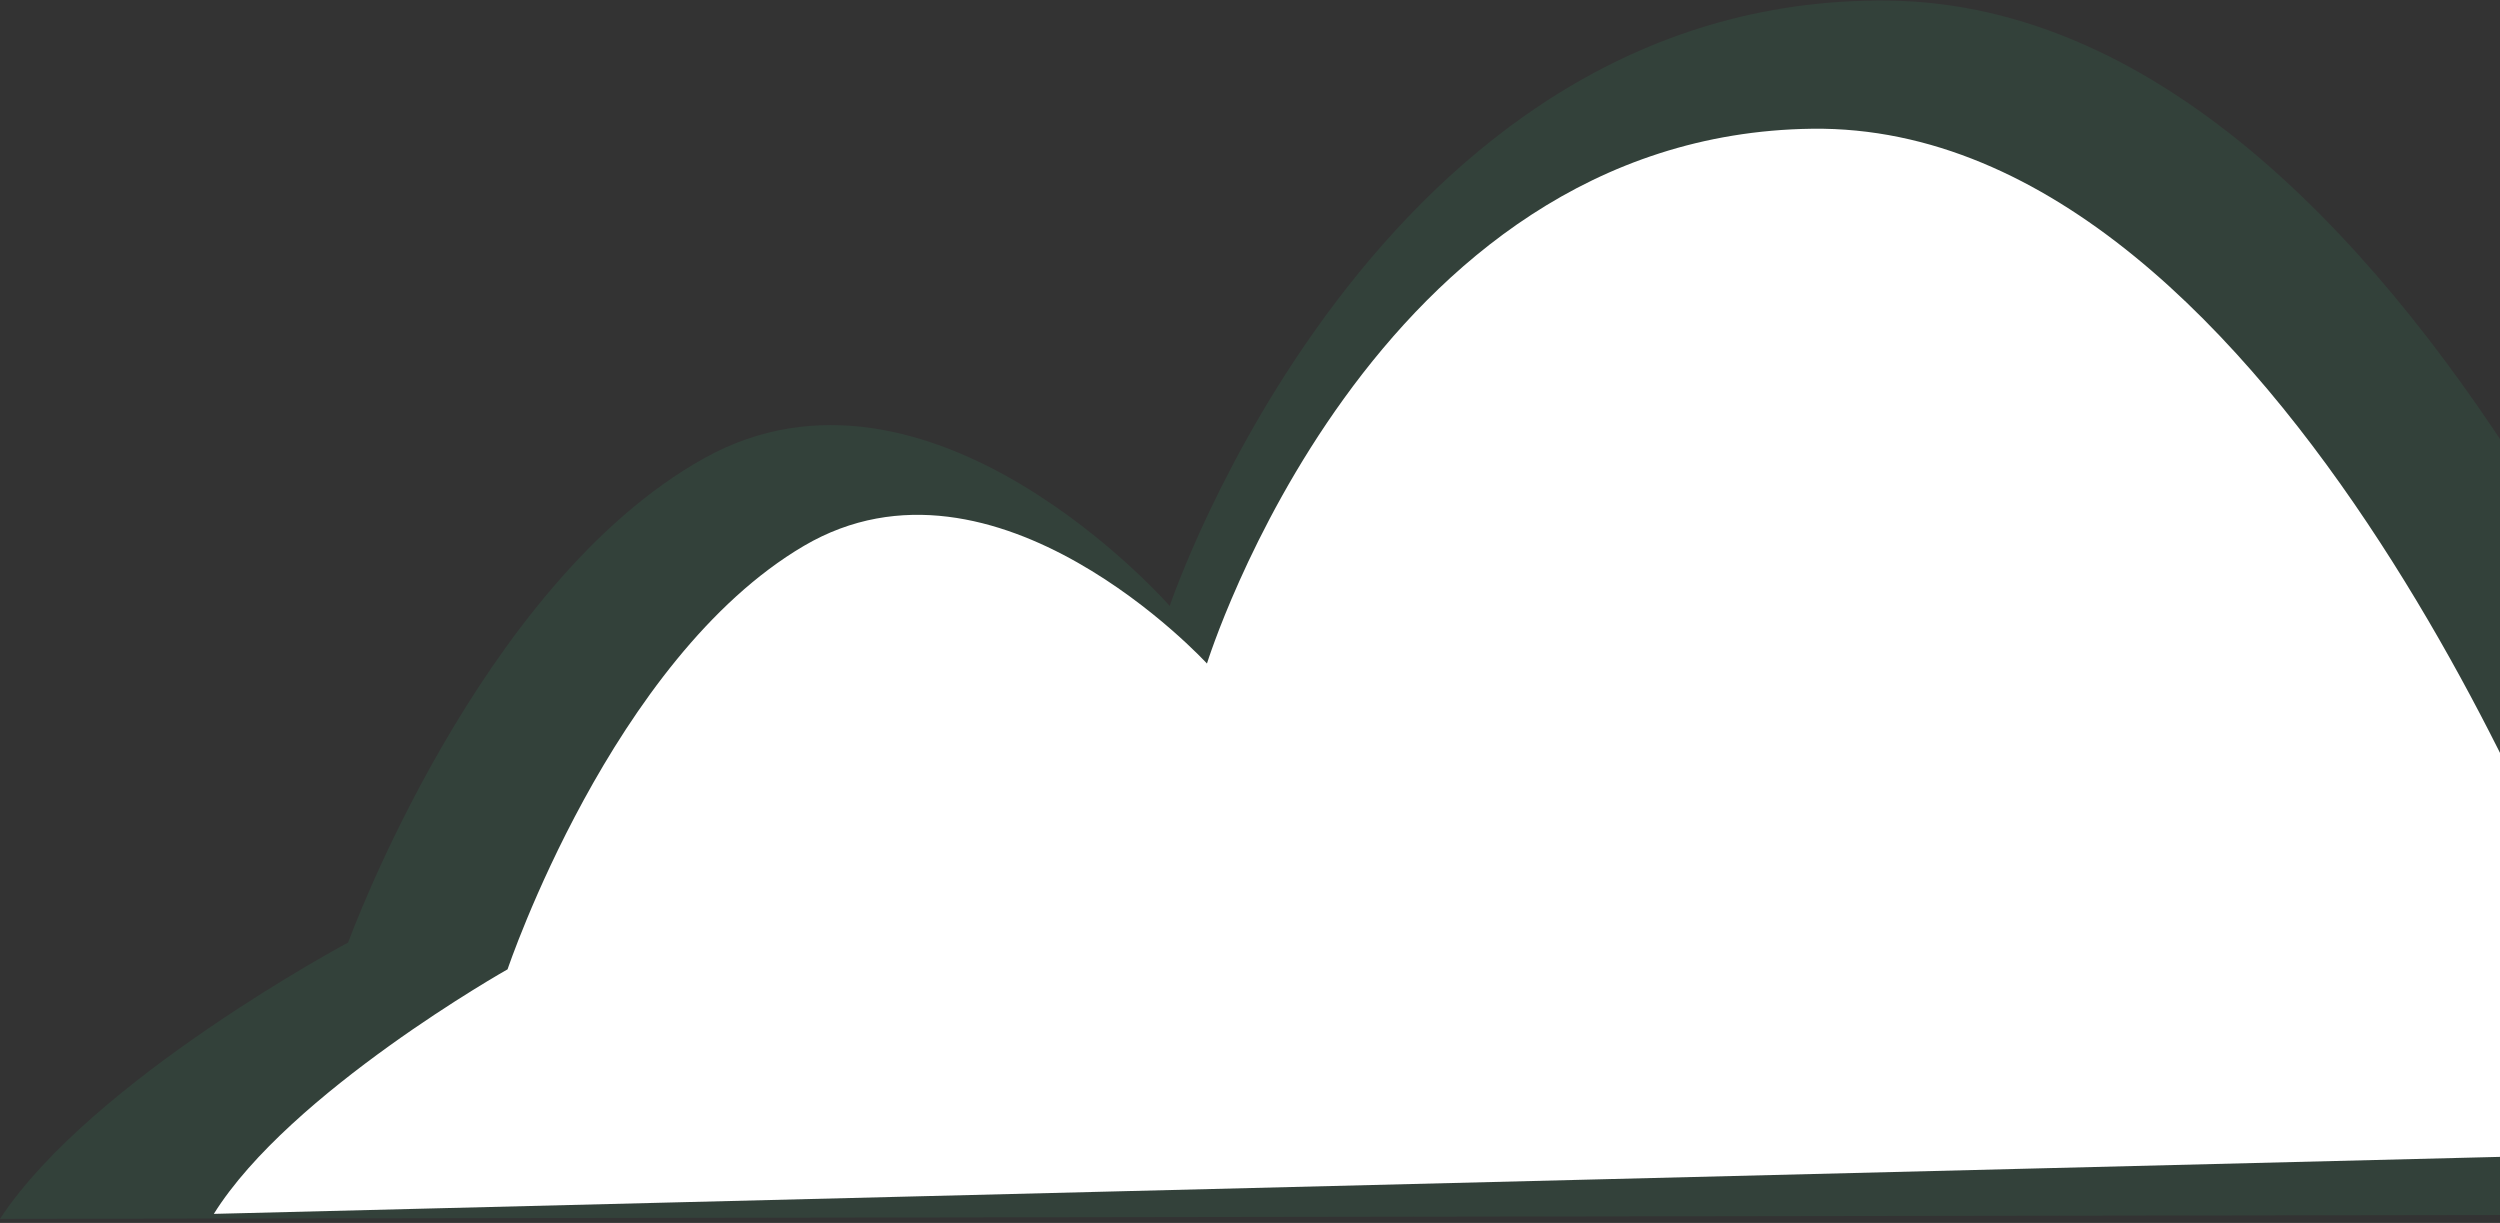 <svg width="323" height="158" viewBox="0 0 323 158" fill="none" xmlns="http://www.w3.org/2000/svg">
<rect x="0" y="0" width="323" height="158" fill="#333333" stroke="none"/>
<path opacity="0.1" d="M1.33514e-05 157.476L400 156.857C400 156.857 380.071 130.962 358.153 127.781C358.153 127.781 315.289 0.869 243.924 0.074C177.64 -0.633 151.127 78.289 151.127 78.289C151.127 78.289 120.194 42.938 90.985 59.199C61.776 75.461 44.984 121.771 44.984 121.771C44.984 121.771 11.843 139.447 1.33514e-05 157.476Z" fill="#3AC581"/>
<path d="M27.628 156.832L371.438 148.26C371.438 148.26 353.788 126.403 334.884 124.108C334.884 124.108 295.49 15.883 234.131 16.633C177.142 17.358 155.939 85.729 155.939 85.729C155.939 85.729 128.64 55.964 103.86 70.529C79.08 85.094 65.577 125.237 65.577 125.237C65.577 125.237 37.445 141.097 27.628 156.832Z" fill="white"/>
</svg>
